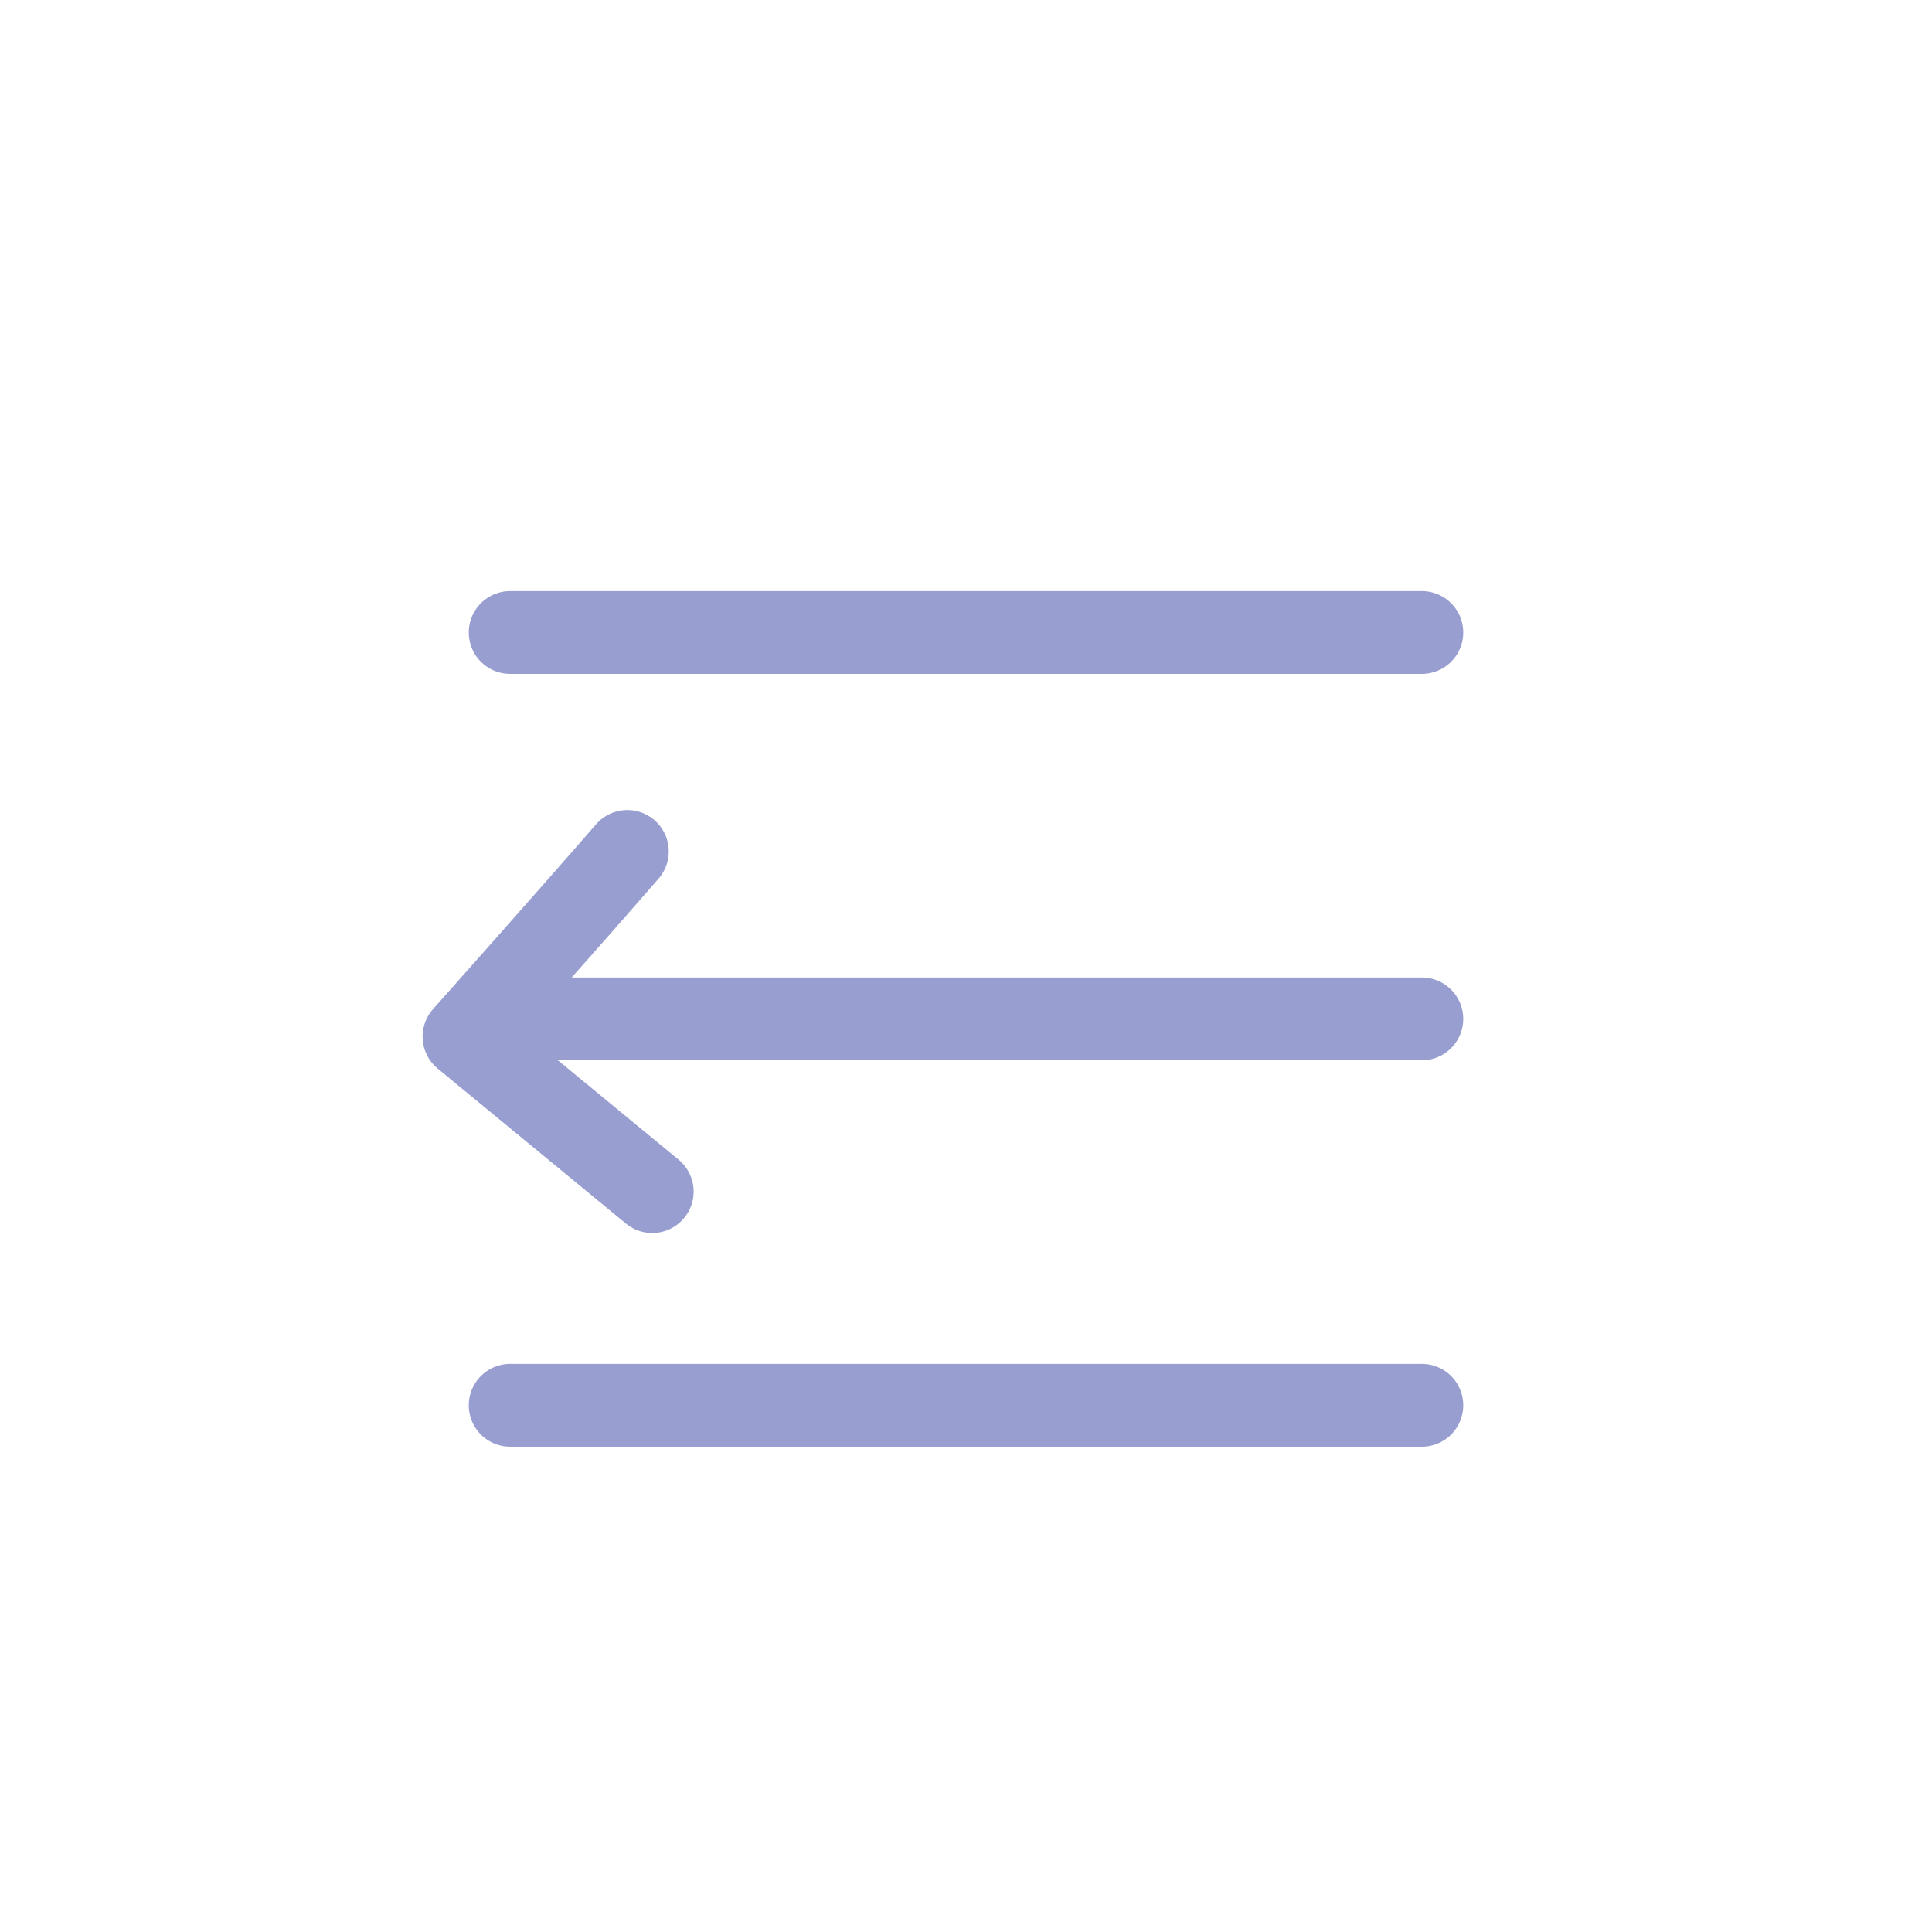<svg xmlns="http://www.w3.org/2000/svg" xmlns:xlink="http://www.w3.org/1999/xlink" width="35" height="35" viewBox="0 0 35 35">
  <defs>
    <clipPath id="clip-menu-in">
      <rect width="35" height="35"/>
    </clipPath>
  </defs>
  <g id="menu-in" clip-path="url(#clip-menu-in)">
    <g id="menu" transform="translate(12147.758 4317.458) rotate(180)">
      <g id="vuesax_linear_menu" data-name="vuesax/linear/menu" transform="translate(12119 4287)">
        <g id="menu-2" data-name="menu">
          <path id="Vector" d="M0,0H16.516" transform="translate(3 5)" fill="rgba(0,0,0,0)" stroke="#989FD0" stroke-linecap="round" stroke-width="1.5"/>
          <path id="Vector-2" data-name="Vector" d="M0,0H16.516" transform="translate(3 12)" fill="rgba(0,0,0,0)" stroke="#989FD0" stroke-linecap="round" stroke-width="1.5"/>
          <path id="Vector-3" data-name="Vector" d="M0,0H16.516" transform="translate(3 19)" fill="rgba(0,0,0,0)" stroke="#989FD0" stroke-linecap="round" stroke-width="1.5"/>
          <g id="Vector-4" data-name="Vector" opacity="0">
            <path id="Path_1" data-name="Path 1" d="M0,0H22.516V24H0Z" fill="rgba(0,0,0,0)"/>
            <path id="Path_2" data-name="Path 2" d="M1,1V23H21.516V1H1M0,0H22.516V24H0Z"/>
          </g>
        </g>
      </g>
      <path id="Vector-5" data-name="Vector" d="M0,.117,4.415,0s-.034,2.847-.034,4.472" transform="matrix(0.755, 0.656, -0.656, 0.755, 12136.019, 4295.783)" fill="rgba(0,0,0,0)" stroke="#989FD0" stroke-linecap="round" stroke-linejoin="round" stroke-width="1.5"/>
    </g>
  </g>
</svg>
